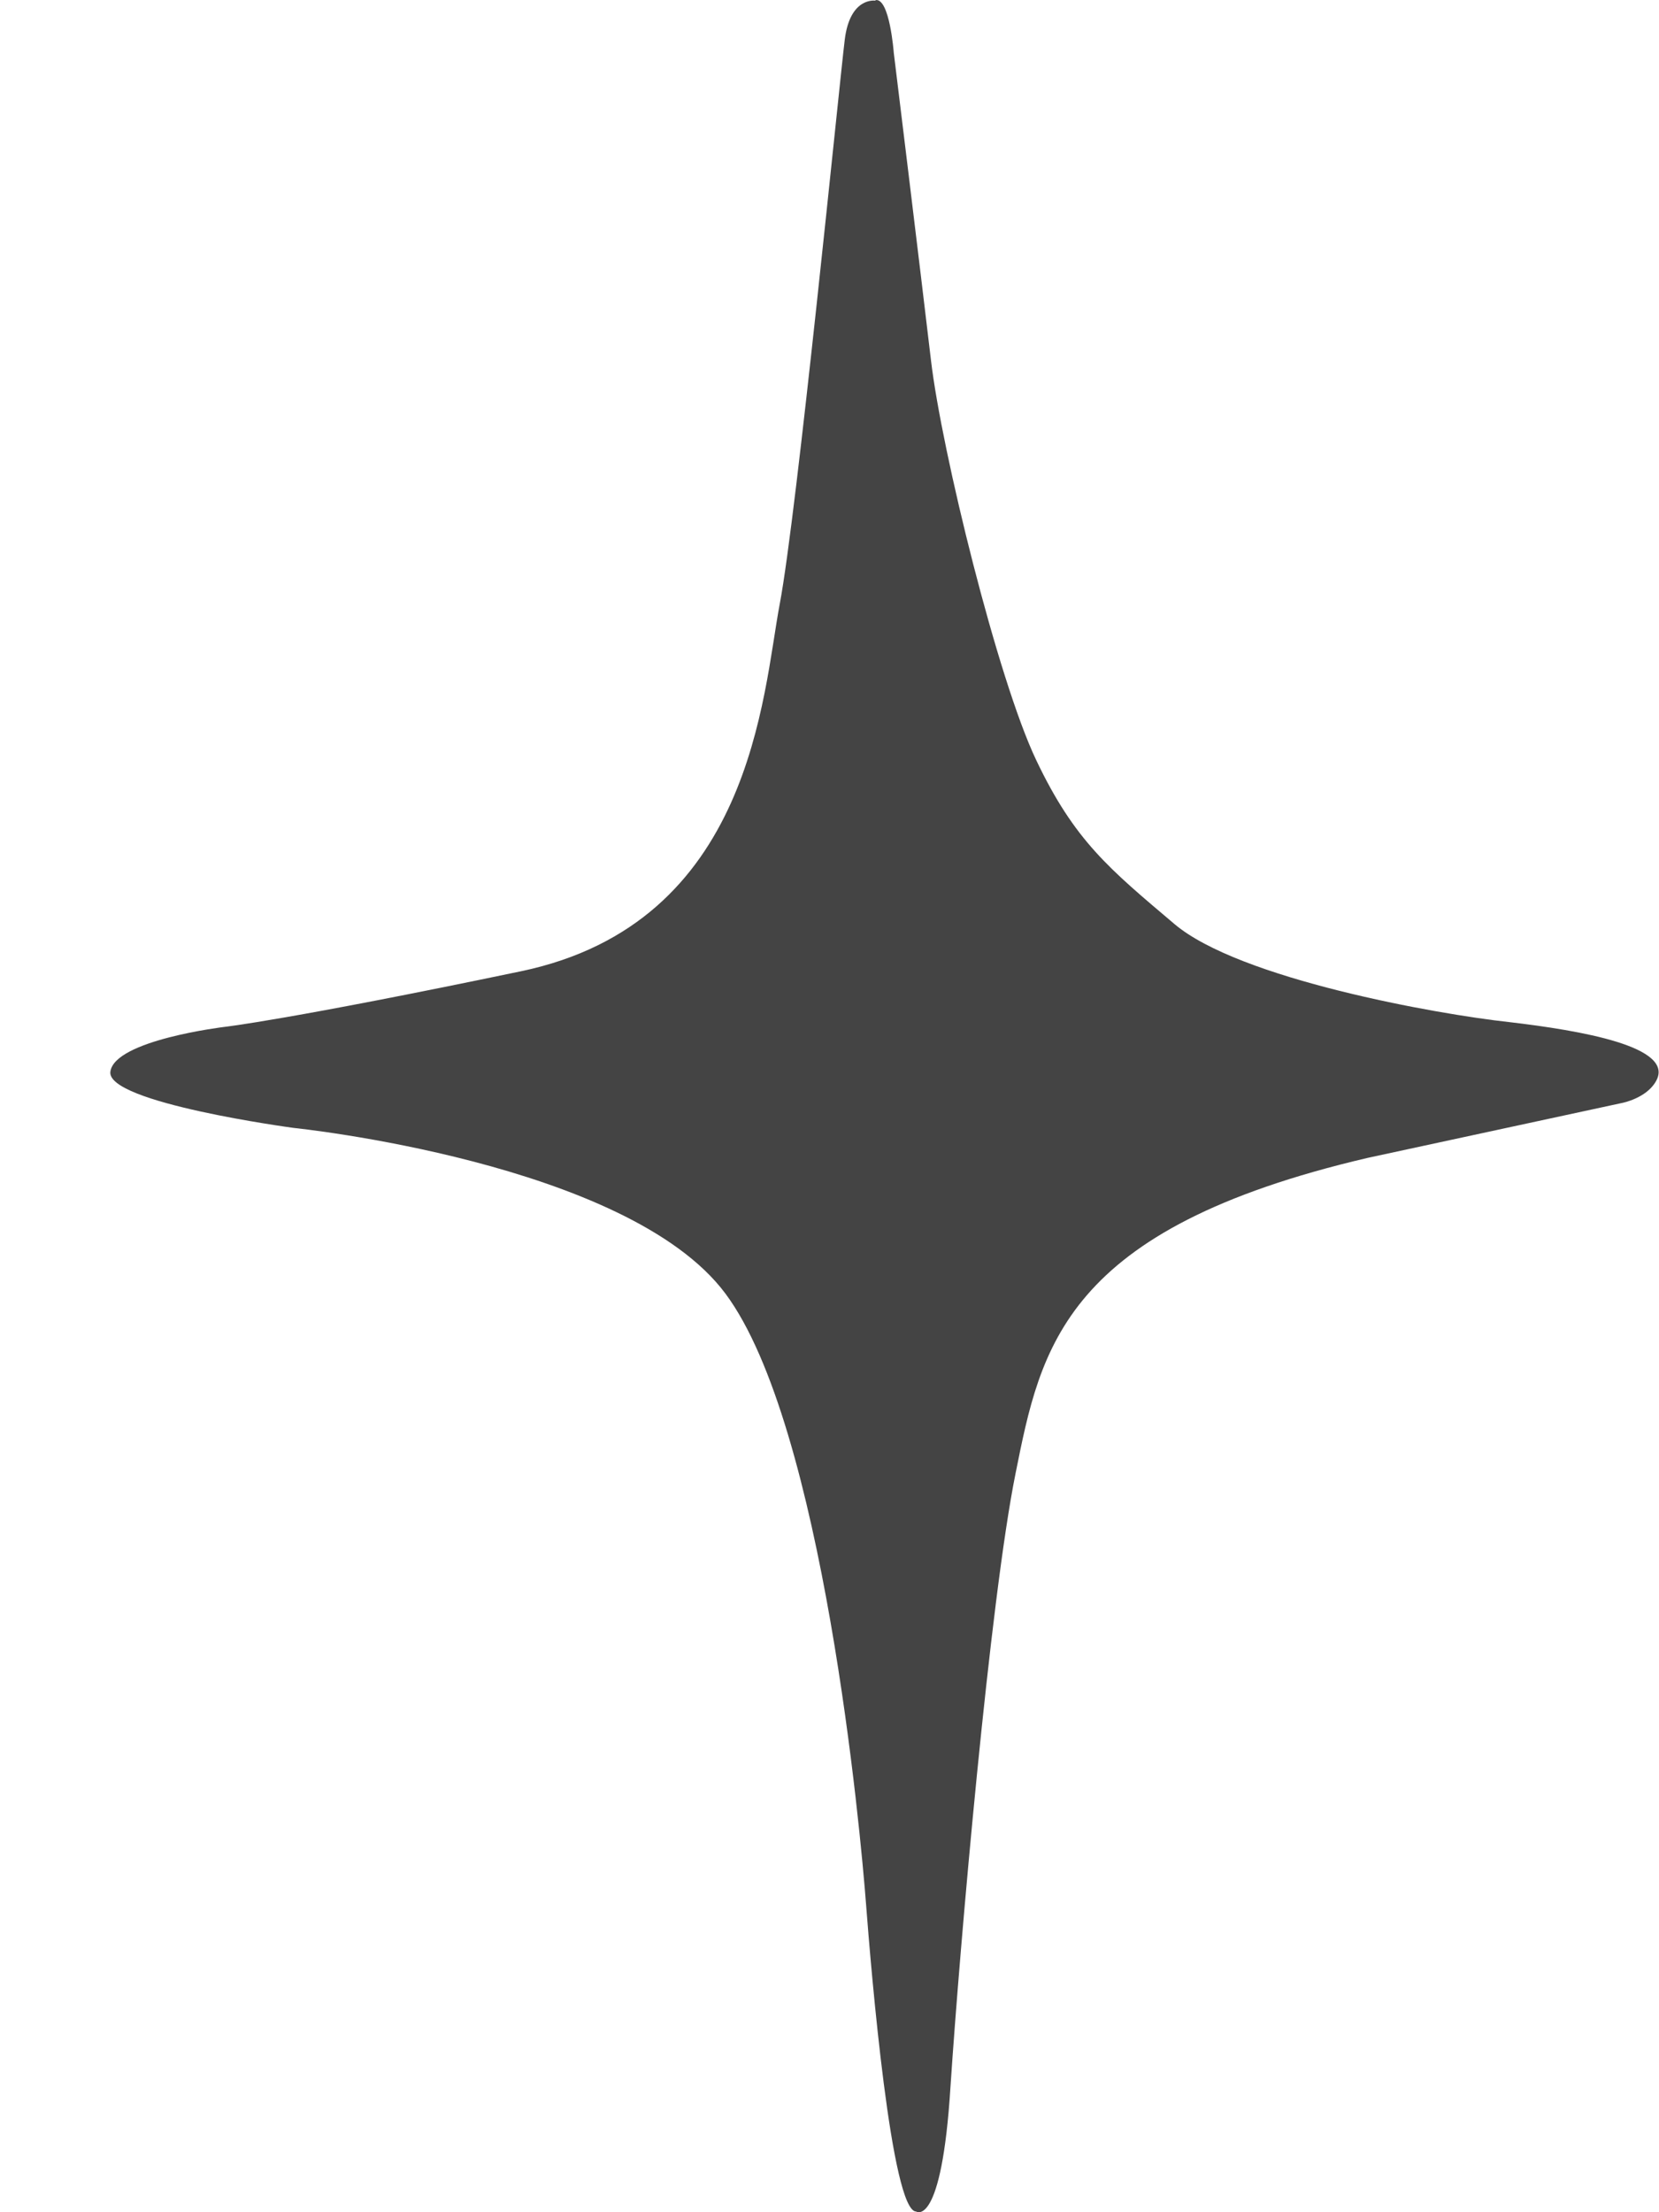 <svg width="15" height="20" viewBox="0 0 15 20" fill="none" xmlns="http://www.w3.org/2000/svg">
<path d="M7.916 0.006C7.916 0.006 7.686 -0.032 7.638 0.358C7.59 0.747 7.205 4.645 7.05 5.461C6.895 6.278 6.804 8.343 4.71 8.781C2.611 9.219 2.029 9.284 2.029 9.284C2.029 9.284 1.035 9.403 0.998 9.689C0.96 9.97 2.654 10.197 2.654 10.197C2.654 10.197 5.672 10.505 6.559 11.695C7.445 12.884 7.782 16.577 7.83 17.21C7.878 17.842 8.06 19.994 8.284 19.994C8.284 19.994 8.514 20.151 8.594 18.864C8.679 17.577 8.952 14.463 9.182 13.322C9.411 12.182 9.614 11.111 12.366 10.468L14.673 9.97C14.673 9.97 14.887 9.927 14.972 9.776C15.154 9.462 14.289 9.316 13.642 9.24C12.996 9.17 11.206 8.851 10.619 8.354C10.031 7.856 9.716 7.602 9.369 6.872C9.021 6.142 8.514 4.077 8.418 3.261C8.322 2.444 8.081 0.476 8.081 0.476C8.081 0.476 8.044 -0.021 7.916 0.001V0.006Z" fill="#444444"/>
</svg>
